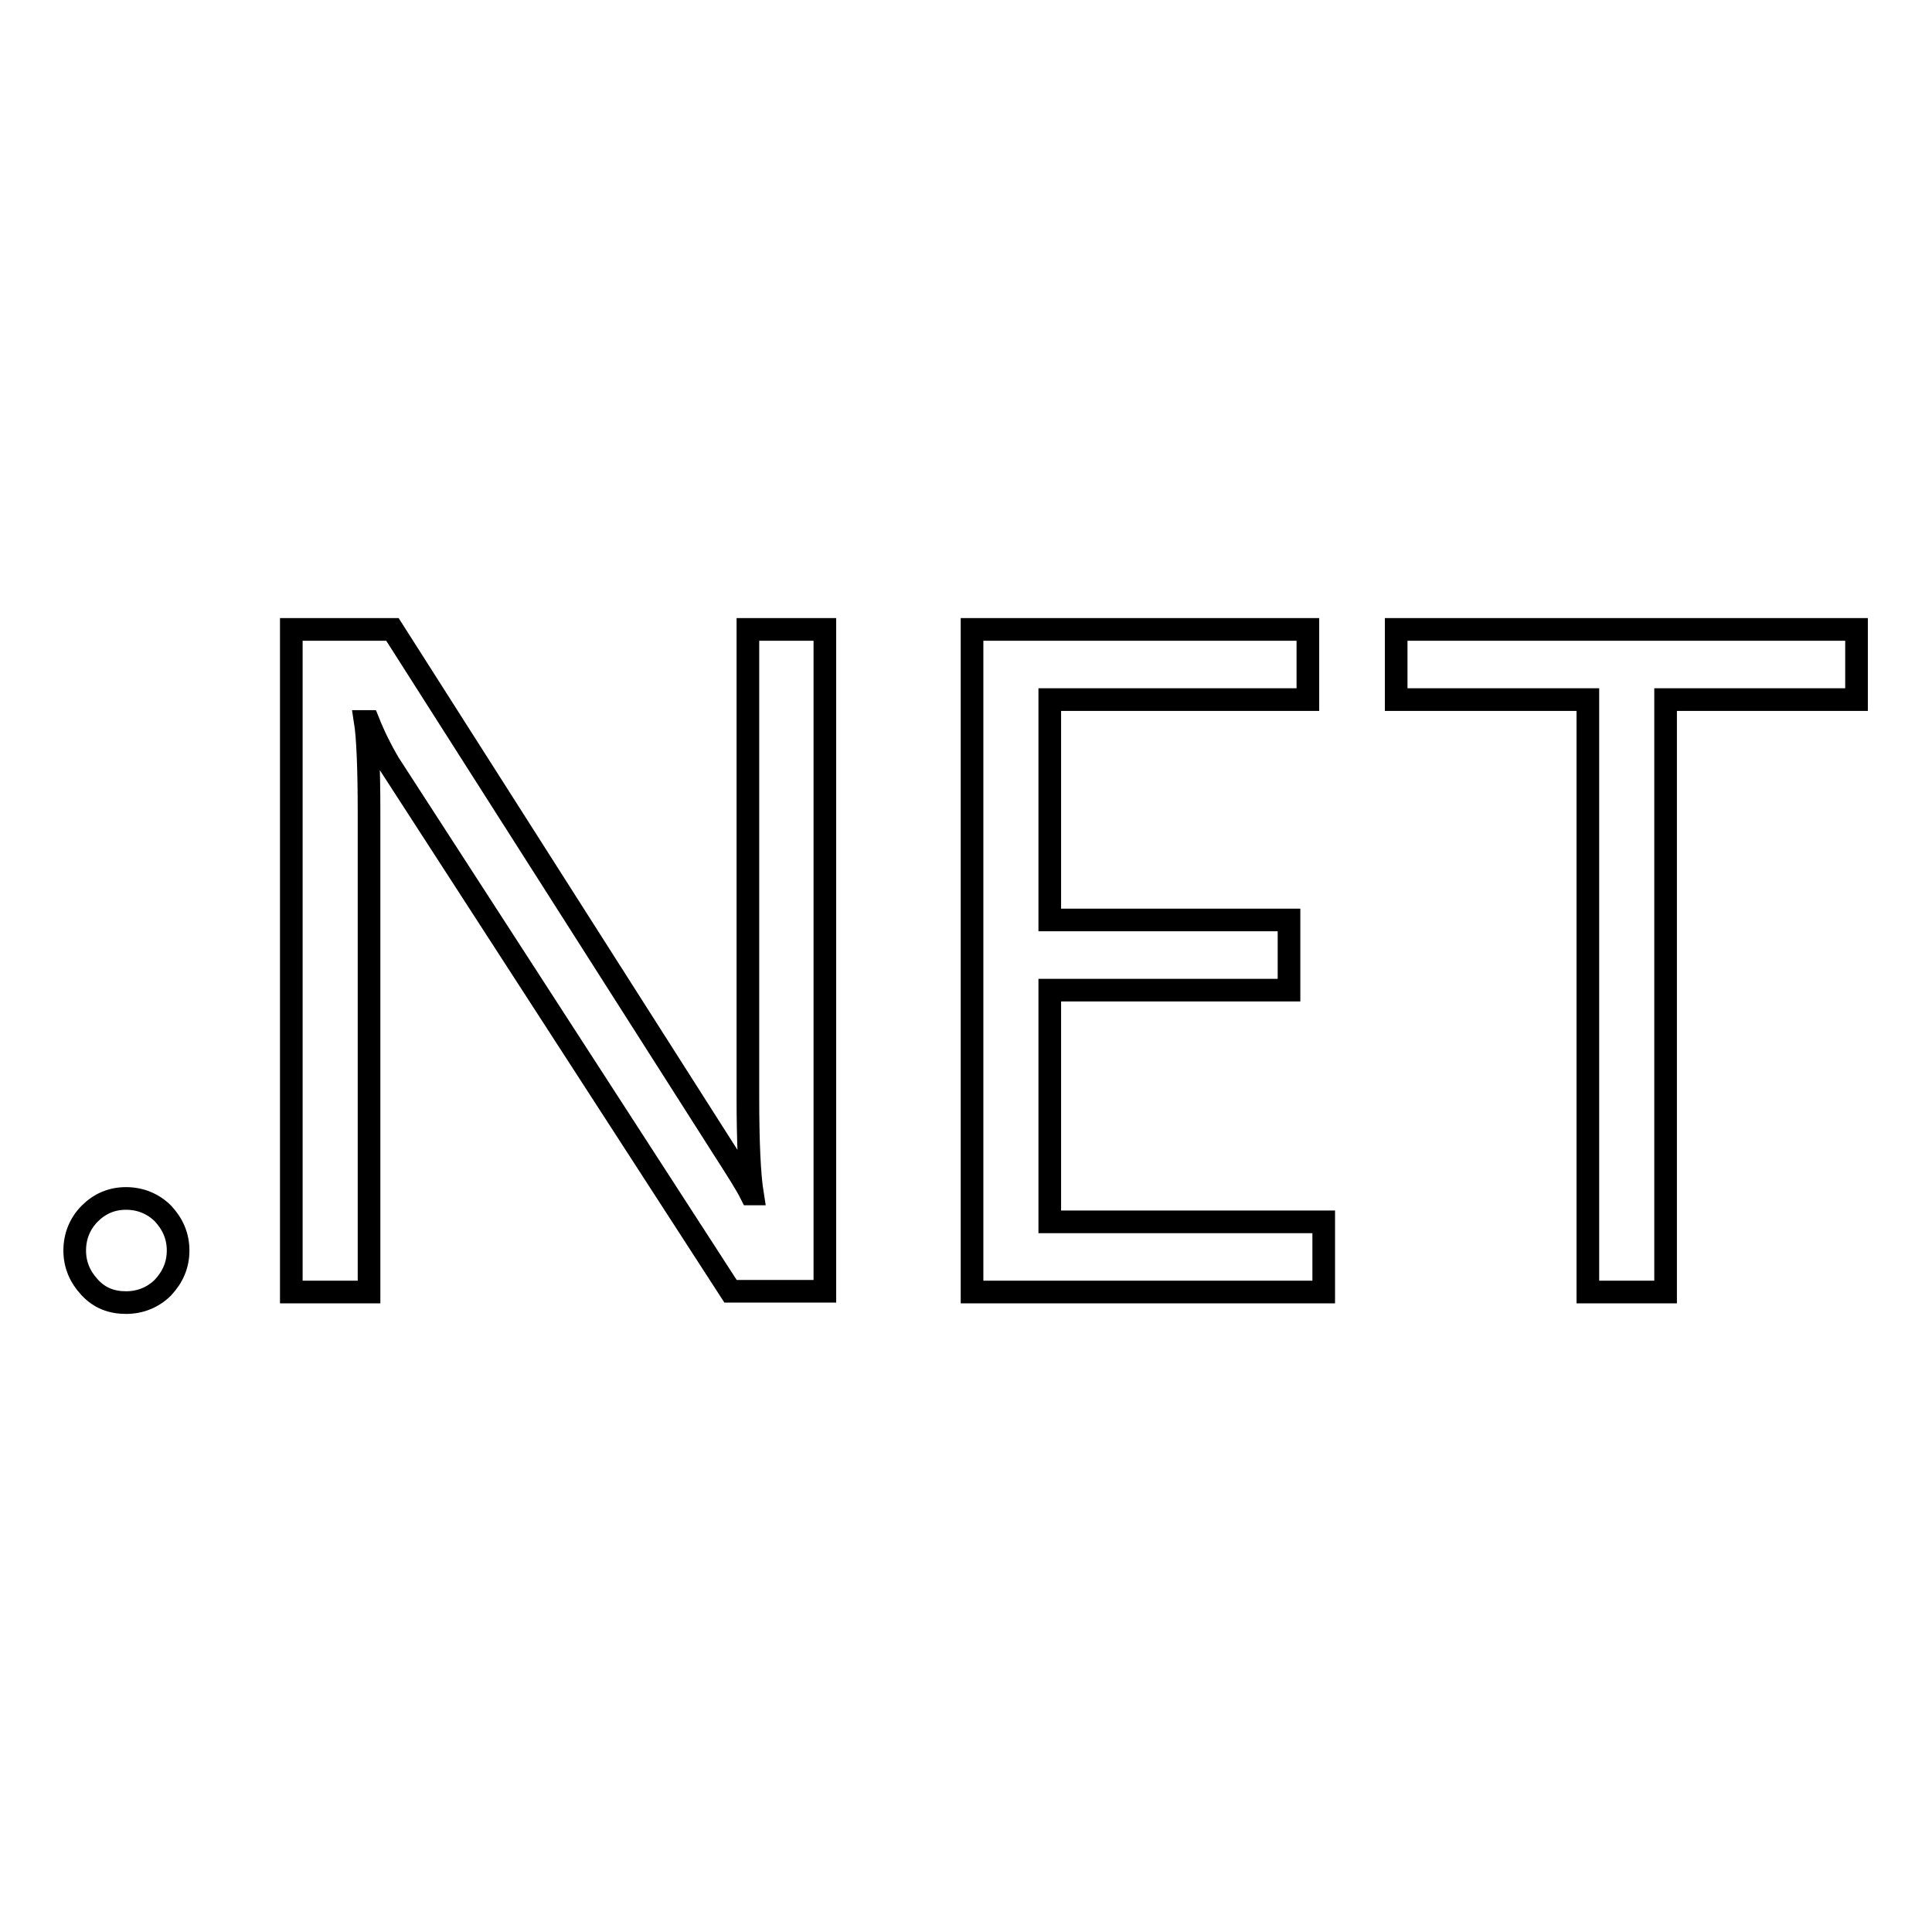 <?xml version="1.0" encoding="utf-8"?>
<!-- Svg Vector Icons : http://www.onlinewebfonts.com/icon -->
<!DOCTYPE svg PUBLIC "-//W3C//DTD SVG 1.1//EN" "http://www.w3.org/Graphics/SVG/1.1/DTD/svg11.dtd">
<svg version="1.1" xmlns="http://www.w3.org/2000/svg" xmlns:xlink="http://www.w3.org/1999/xlink" x="0px" y="0px" viewBox="0 0 256 256" enable-background="new 0 0 256 256" xml:space="preserve">
<g><g><g id="_x35_151e0c8492e5103c096af88a51e96d3"><path stroke-width="3" fill-opacity="0" stroke="#000000"  d="M16.7,158.8c-1.9,0-3.5,0.7-4.8,2c-1.3,1.3-2,3-2,4.9c0,1.9,0.7,3.5,2,4.9c1.3,1.4,2.9,2,4.8,2c1.9,0,3.6-0.7,4.9-2c1.3-1.4,2-3,2-4.9s-0.7-3.5-2-4.9C20.3,159.5,18.6,158.8,16.7,158.8z M99.1,145.3c0,6.1,0.2,10.4,0.6,12.9h-0.2c-0.6-1.2-1.8-3.1-3.6-5.9L52,83.4H38.6v87.8h10.3v-63.5c0-6.2-0.2-10.2-0.5-12.1h0.4c0.8,2,1.7,3.8,2.7,5.5l45.3,70h12.5V83.4H99.1L99.1,145.3L99.1,145.3z M139.1,131.2h31.7v-9.3h-31.7V92.7h34.2v-9.3h-44.5v87.8h46.6v-9.3h-36.3V131.2L139.1,131.2z M185,92.7h25.4v78.5h10.3V92.7H246v-9.3h-61V92.7z"/></g></g></g>
</svg>